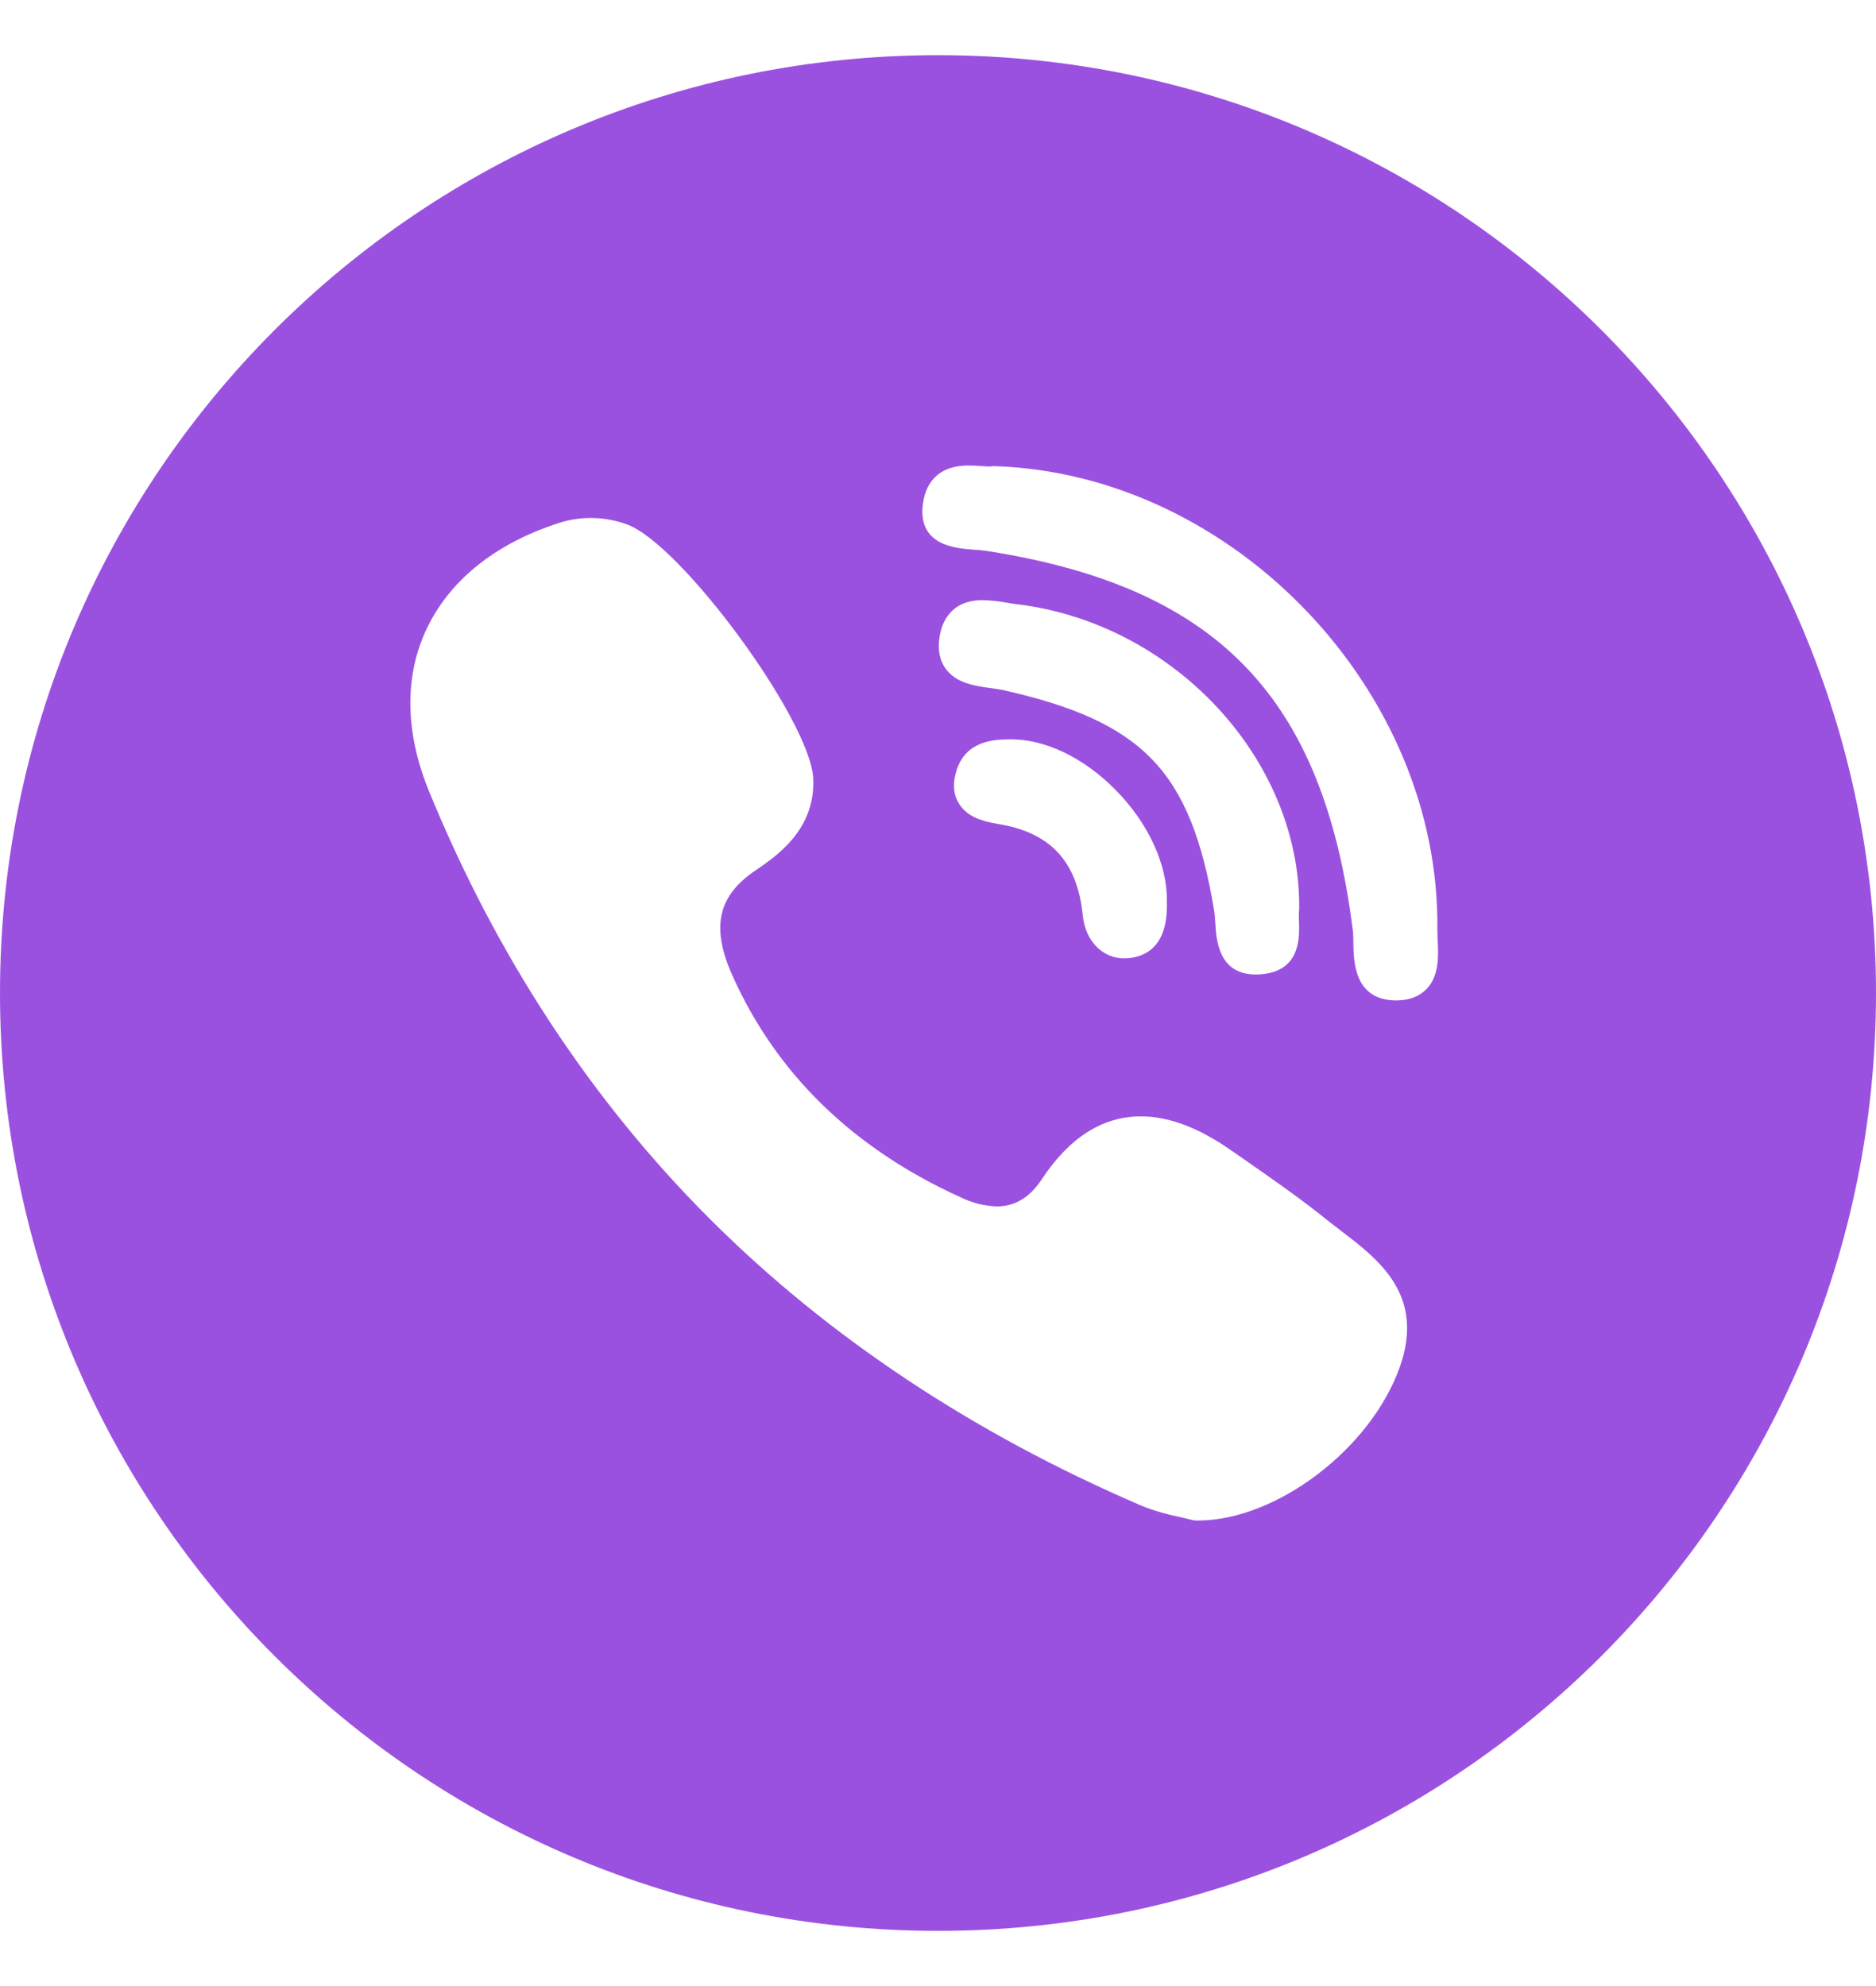 <?xml version="1.0" encoding="UTF-8"?>
<svg xmlns="http://www.w3.org/2000/svg" width="17" height="18" viewBox="0 0 17 18" fill="none">
  <path fill-rule="evenodd" clip-rule="evenodd" d="M17 9C17 13.694 13.194 17.5 8.5 17.5C3.806 17.5 0 13.694 0 9C0 4.306 3.806 0.5 8.5 0.5C13.194 0.5 17 4.306 17 9ZM11.773 8.232C11.785 6.883 10.636 5.647 9.214 5.476C9.183 5.472 9.152 5.468 9.122 5.462C9.05 5.449 8.978 5.441 8.905 5.439C8.613 5.439 8.535 5.644 8.515 5.766C8.495 5.885 8.514 5.985 8.571 6.063C8.668 6.194 8.838 6.217 8.974 6.236L8.983 6.237C9.019 6.242 9.054 6.247 9.084 6.253C10.362 6.539 10.792 6.988 11.003 8.256C11.007 8.284 11.01 8.319 11.012 8.355L11.013 8.366L11.013 8.367C11.022 8.519 11.042 8.832 11.38 8.832C11.408 8.832 11.439 8.83 11.47 8.825C11.785 8.777 11.776 8.489 11.771 8.351L11.771 8.351L11.771 8.349V8.349C11.77 8.31 11.768 8.274 11.772 8.25C11.773 8.244 11.773 8.238 11.773 8.231L11.773 8.232ZM8.926 4.991C8.896 4.987 8.861 4.984 8.823 4.982C8.666 4.97 8.34 4.947 8.359 4.609C8.368 4.464 8.433 4.219 8.777 4.219C8.815 4.219 8.852 4.221 8.885 4.224L8.889 4.224L8.896 4.224C8.922 4.226 8.945 4.228 8.965 4.228C8.974 4.228 8.982 4.227 8.991 4.226C8.999 4.225 9.008 4.225 9.017 4.225C11.179 4.298 13.052 6.26 13.025 8.423C13.025 8.451 13.026 8.481 13.027 8.514L13.028 8.521C13.035 8.665 13.042 8.844 12.928 8.963C12.861 9.032 12.77 9.067 12.653 9.067H12.642C12.273 9.06 12.267 8.717 12.264 8.551L12.264 8.551C12.264 8.505 12.263 8.461 12.258 8.425C11.991 6.309 11.026 5.314 8.926 4.991ZM12.023 11.055C12.068 11.09 12.112 11.125 12.157 11.159C12.495 11.417 12.915 11.739 12.685 12.389C12.423 13.13 11.567 13.781 10.854 13.781H10.842C10.83 13.781 10.817 13.779 10.805 13.776C10.782 13.77 10.752 13.763 10.716 13.755C10.611 13.732 10.468 13.7 10.331 13.641C8.817 12.989 7.51 12.121 6.446 11.061C5.359 9.978 4.498 8.666 3.884 7.162C3.673 6.641 3.663 6.141 3.859 5.715C4.062 5.274 4.467 4.941 5.031 4.751C5.242 4.675 5.472 4.676 5.682 4.753C6.174 4.933 7.34 6.523 7.369 7.052C7.393 7.518 7.036 7.76 6.843 7.891C6.505 8.121 6.442 8.404 6.635 8.837C7.033 9.731 7.73 10.409 8.704 10.851C8.807 10.902 8.919 10.93 9.033 10.934C9.198 10.934 9.332 10.853 9.442 10.686C9.691 10.309 9.992 10.118 10.338 10.118C10.594 10.118 10.866 10.221 11.168 10.434L11.315 10.536L11.335 10.55C11.564 10.71 11.801 10.876 12.023 11.055ZM8.673 6.968C8.762 6.71 9.016 6.703 9.138 6.701C9.461 6.693 9.817 6.862 10.111 7.161C10.405 7.459 10.578 7.834 10.574 8.164C10.585 8.481 10.469 8.656 10.232 8.684C10.217 8.685 10.202 8.686 10.187 8.686C9.99 8.686 9.835 8.527 9.812 8.298C9.763 7.807 9.518 7.543 9.04 7.467C8.908 7.445 8.763 7.406 8.688 7.28C8.636 7.194 8.631 7.09 8.673 6.968Z" fill="#9B51E0"></path>
</svg>

